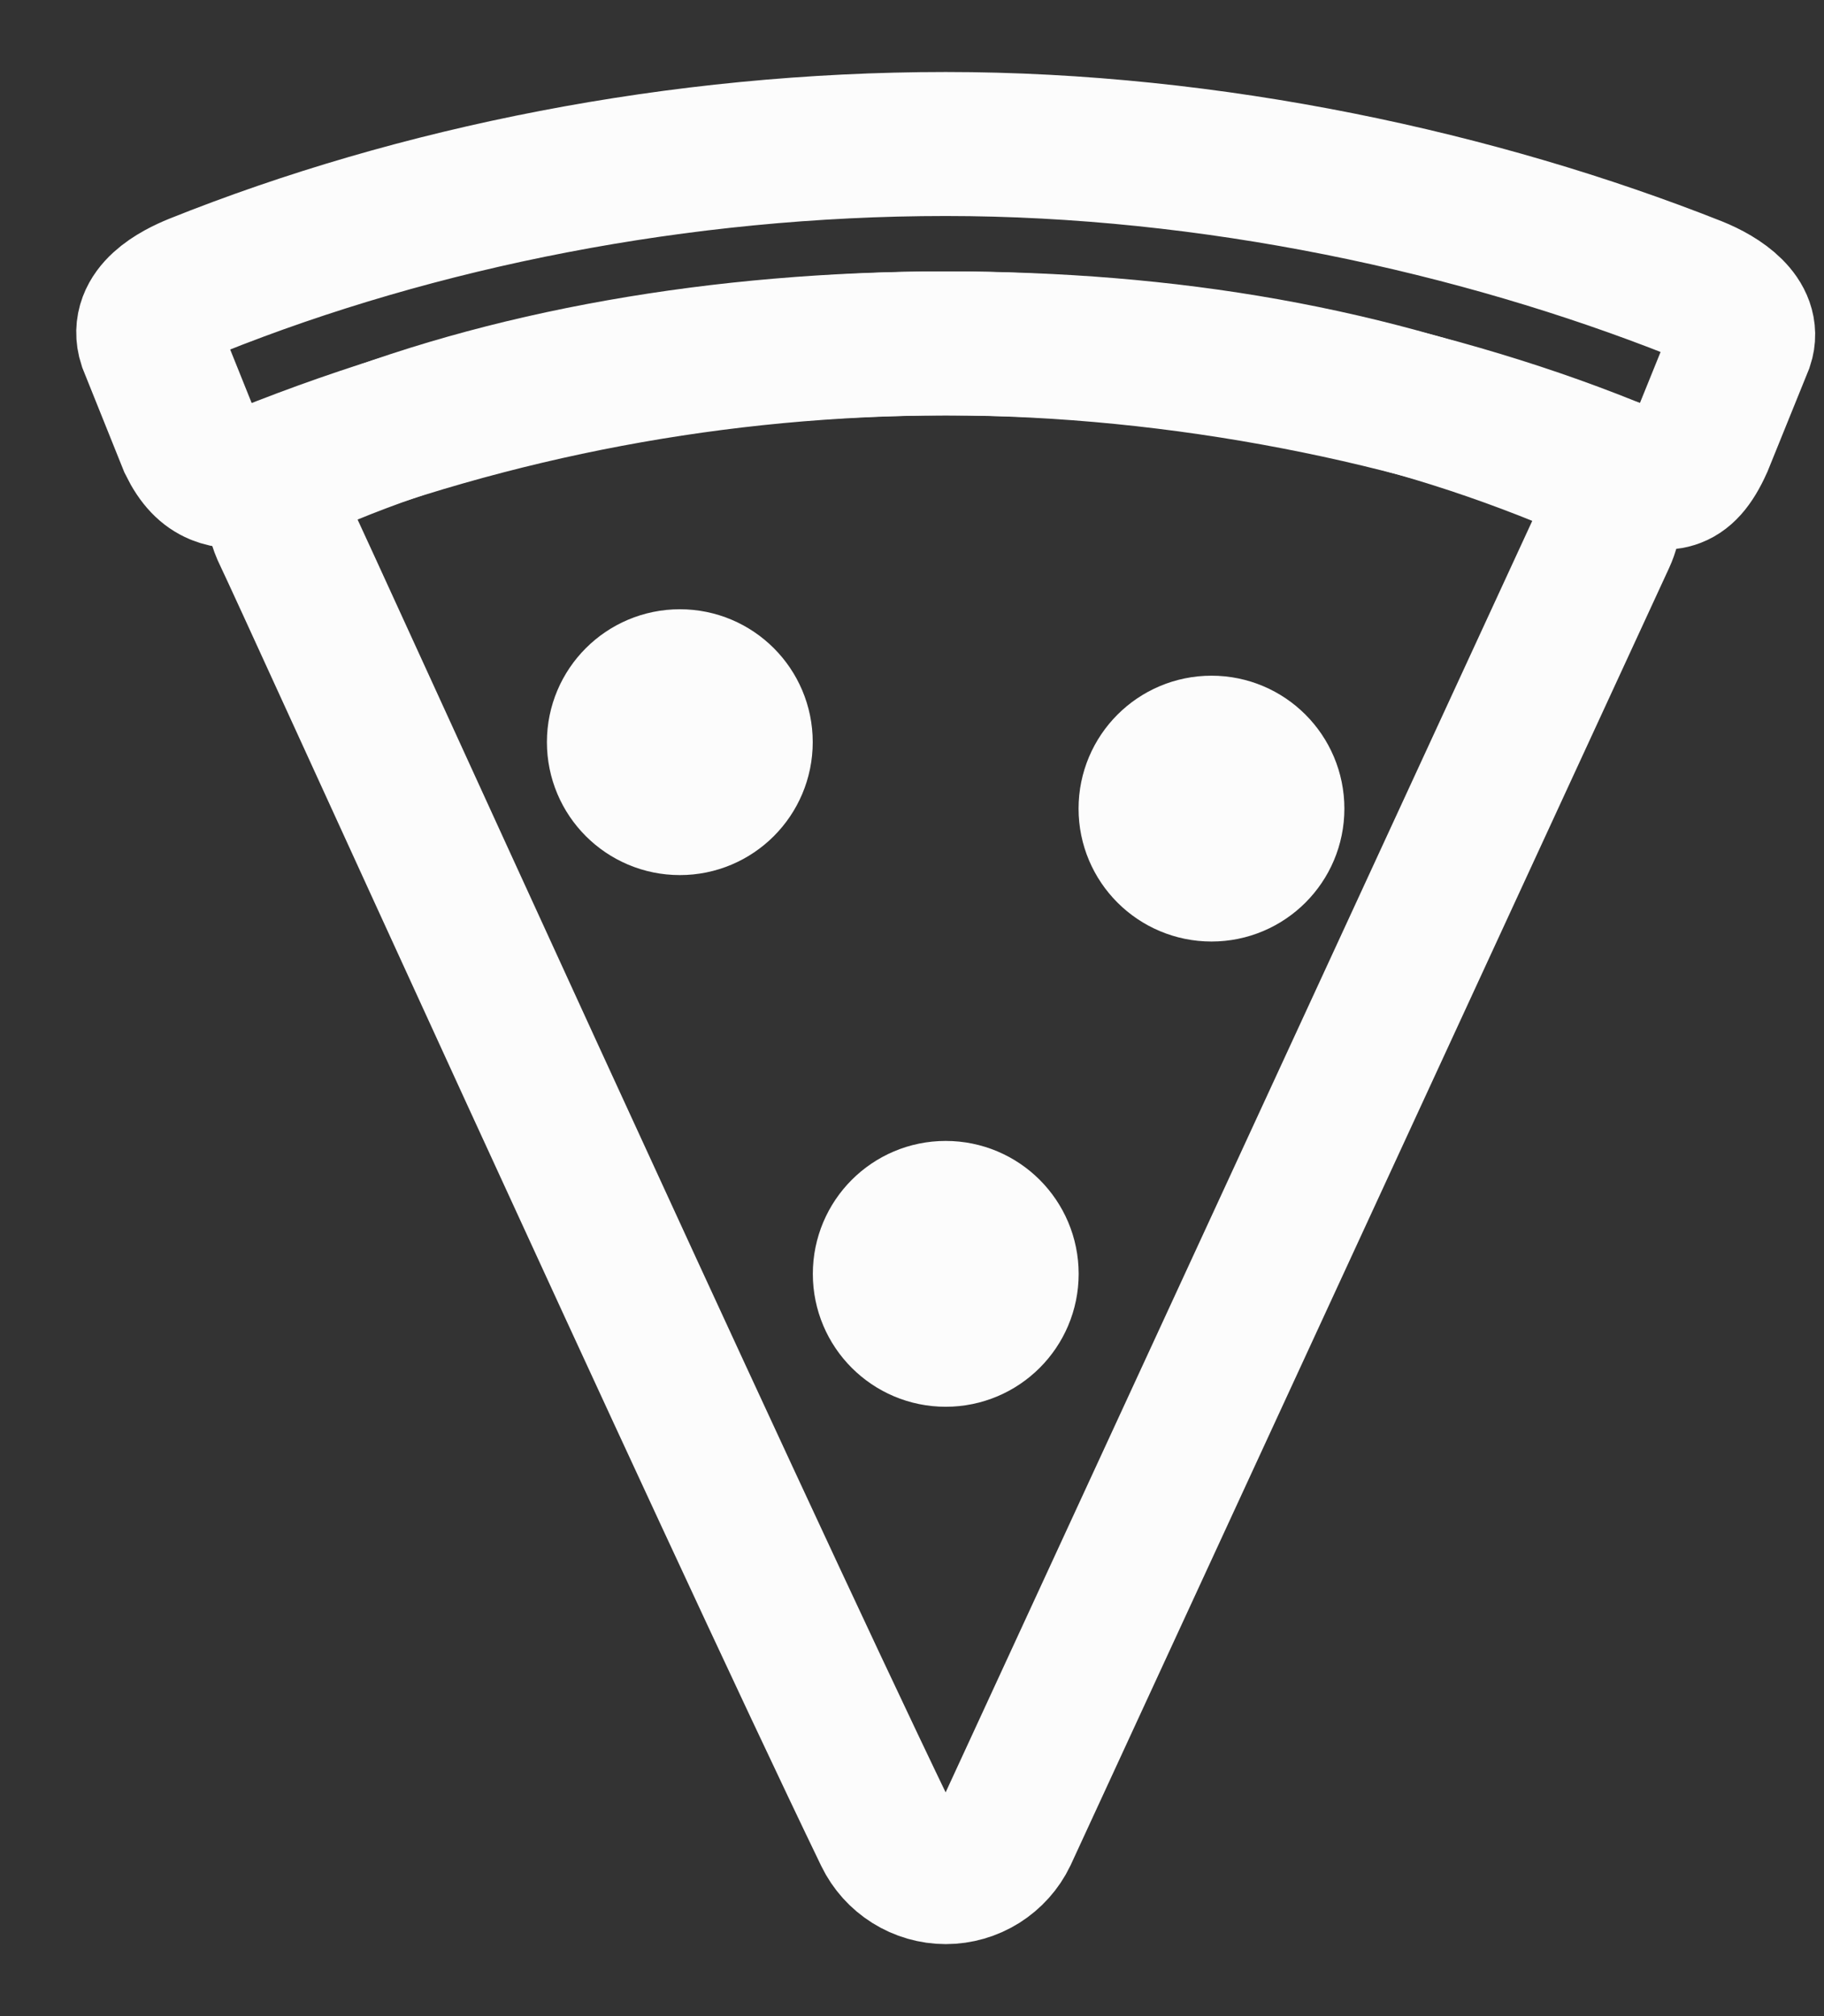 <svg width="19" height="21" viewBox="0 0 19 21" fill="none" xmlns="http://www.w3.org/2000/svg">
<rect x="0" y="0" width="19" height="21" fill="#333333" stroke="none"/>
<path d="M16.287 4.748C14.28 3.931 12.174 3.577 9.851 3.577C7.528 3.577 5.26 3.966 3.408 4.731C3.059 4.874 2.748 5.12 2.973 5.575C3.155 5.944 7.558 15.648 9.23 19.11C9.287 19.227 9.375 19.325 9.485 19.394C9.595 19.463 9.722 19.5 9.852 19.5C9.981 19.5 10.109 19.463 10.219 19.394C10.328 19.325 10.417 19.227 10.473 19.11L16.706 5.601C16.844 5.302 16.744 4.934 16.287 4.748Z" stroke="#fcfcfc" stroke-width="1.5" stroke-miterlimit="10"/>
<path d="M17.656 3.001C15.403 2.109 12.628 1.5 9.851 1.5C7.075 1.5 4.341 2.053 2.041 2.975C1.838 3.058 1.457 3.249 1.562 3.572L1.981 4.615C2.154 4.97 2.356 4.97 2.632 4.97C2.71 4.97 2.818 4.927 2.947 4.876C5.149 4.021 7.489 3.58 9.851 3.577C12.307 3.577 14.823 4.096 16.757 4.875C16.912 4.935 16.998 4.969 17.072 4.969C17.356 4.969 17.521 5.064 17.721 4.619L18.143 3.577C18.23 3.317 17.927 3.109 17.656 3.001Z" stroke="#fcfcfc" stroke-width="1.5" stroke-miterlimit="10"/>
<path d="M7.716 7.73C7.716 8.081 7.432 8.365 7.082 8.365C6.731 8.365 6.447 8.081 6.447 7.73C6.447 7.38 6.731 7.096 7.082 7.096C7.432 7.096 7.716 7.38 7.716 7.73Z" fill="#fcfcfc" stroke="#fcfcfc" stroke-width="1.5"/>
<path d="M13.254 8.423C13.254 8.773 12.97 9.057 12.62 9.057C12.269 9.057 11.985 8.773 11.985 8.423C11.985 8.072 12.269 7.788 12.62 7.788C12.97 7.788 13.254 8.072 13.254 8.423Z" fill="#fcfcfc" stroke="#fcfcfc" stroke-width="1.5"/>
<path d="M10.486 13.269C10.486 13.619 10.202 13.903 9.851 13.903C9.501 13.903 9.217 13.619 9.217 13.269C9.217 12.918 9.501 12.634 9.851 12.634C10.202 12.634 10.486 12.918 10.486 13.269Z" fill="#fcfcfc" stroke="#fcfcfc" stroke-width="1.5"/>
</svg>
